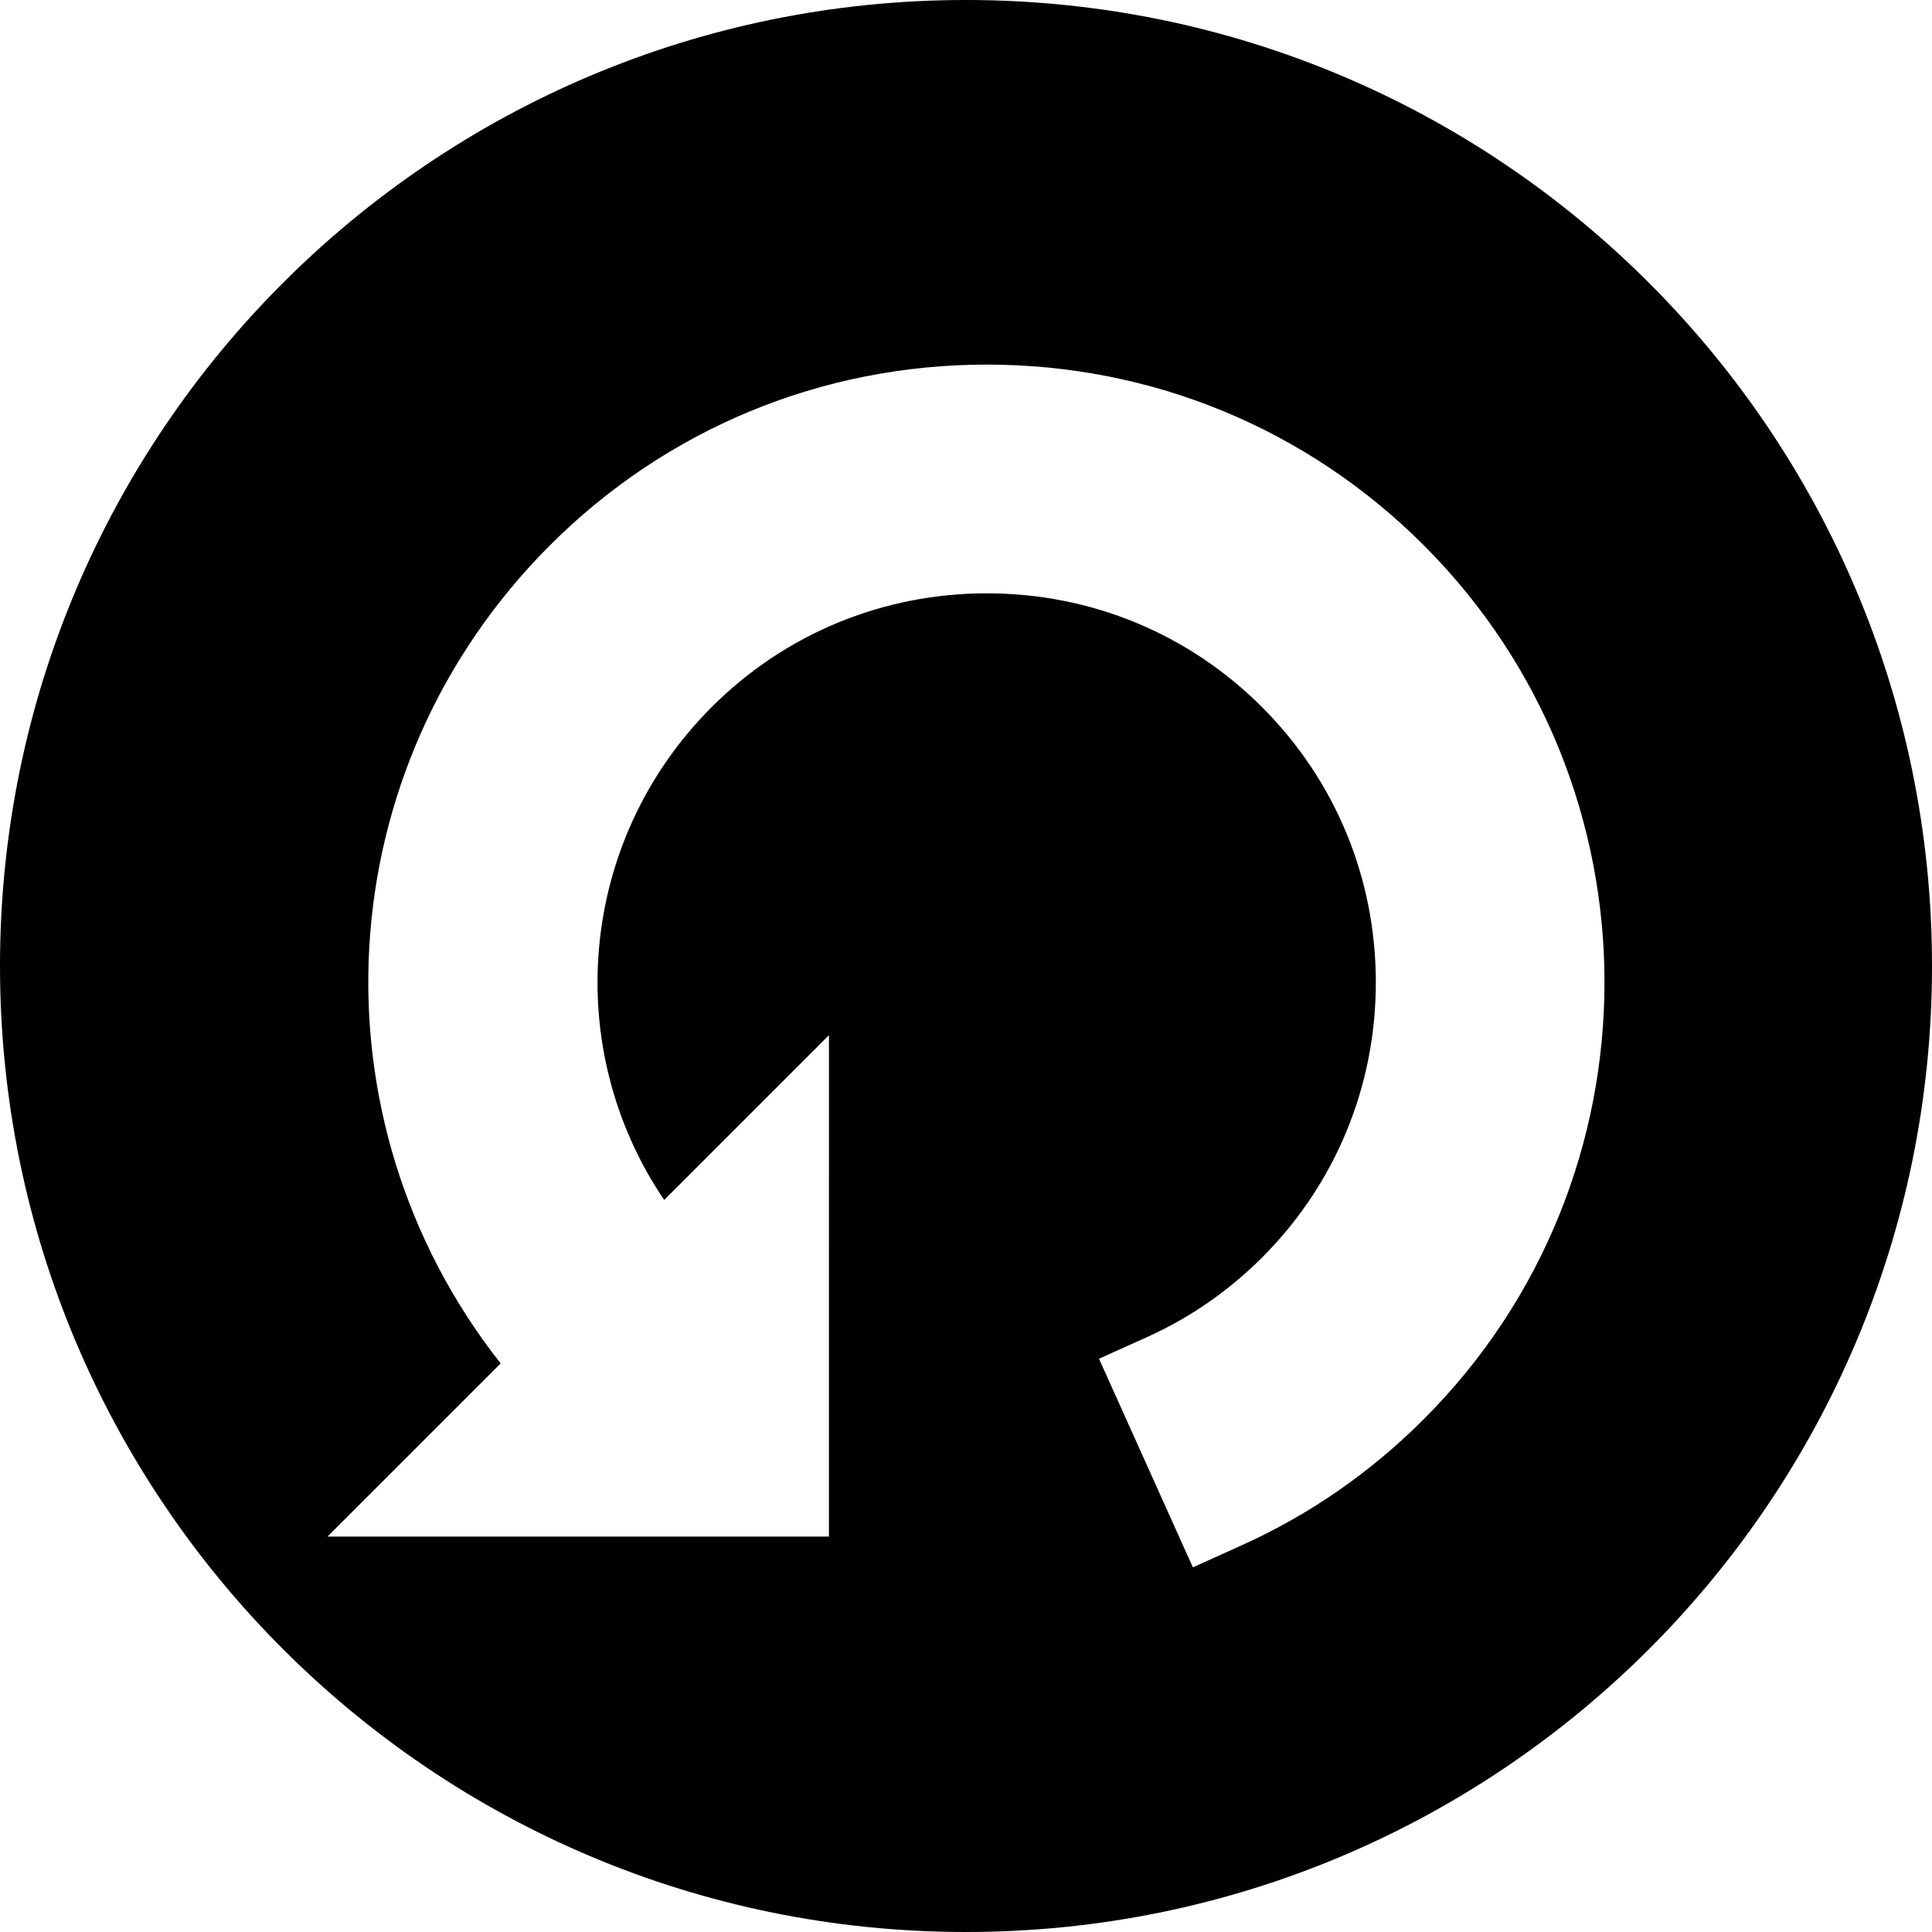 <?xml version="1.0" encoding="iso-8859-1"?>
<!-- Uploaded to: SVG Repo, www.svgrepo.com, Generator: SVG Repo Mixer Tools -->
<!DOCTYPE svg PUBLIC "-//W3C//DTD SVG 1.1//EN" "http://www.w3.org/Graphics/SVG/1.1/DTD/svg11.dtd">
<svg fill="#000000" version="1.1" id="Capa_1" xmlns="http://www.w3.org/2000/svg" xmlns:xlink="http://www.w3.org/1999/xlink" 
	 width="800px" height="800px" viewBox="0 0 94 94" xml:space="preserve">
<g>
	<path d="M47,0C21.042,0,0,21.043,0,47s21.042,47,47,47s47-21.043,47-47S72.958,0,47,0z M69.273,69.049
		c-2.59,2.594-5.586,4.666-8.904,6.157l-2.33,1.052l-4.568-10.15l2.33-1.049c2.083-0.938,3.969-2.242,5.604-3.875
		c3.57-3.572,5.535-8.328,5.535-13.39c0-5.065-1.967-9.821-5.535-13.389c-3.57-3.571-8.325-5.537-13.389-5.537
		c-5.064,0-9.82,1.966-13.39,5.534c-6.503,6.506-7.326,16.581-2.311,23.98l8.017-8.017l-0.001,24.396H15.935l8.424-8.424
		c-9.357-11.88-8.485-28.92,2.399-39.806c5.669-5.67,13.219-8.792,21.256-8.792c8.041,0,15.59,3.122,21.26,8.792
		C80.995,38.256,80.996,57.328,69.273,69.049z"/>
</g>
</svg>